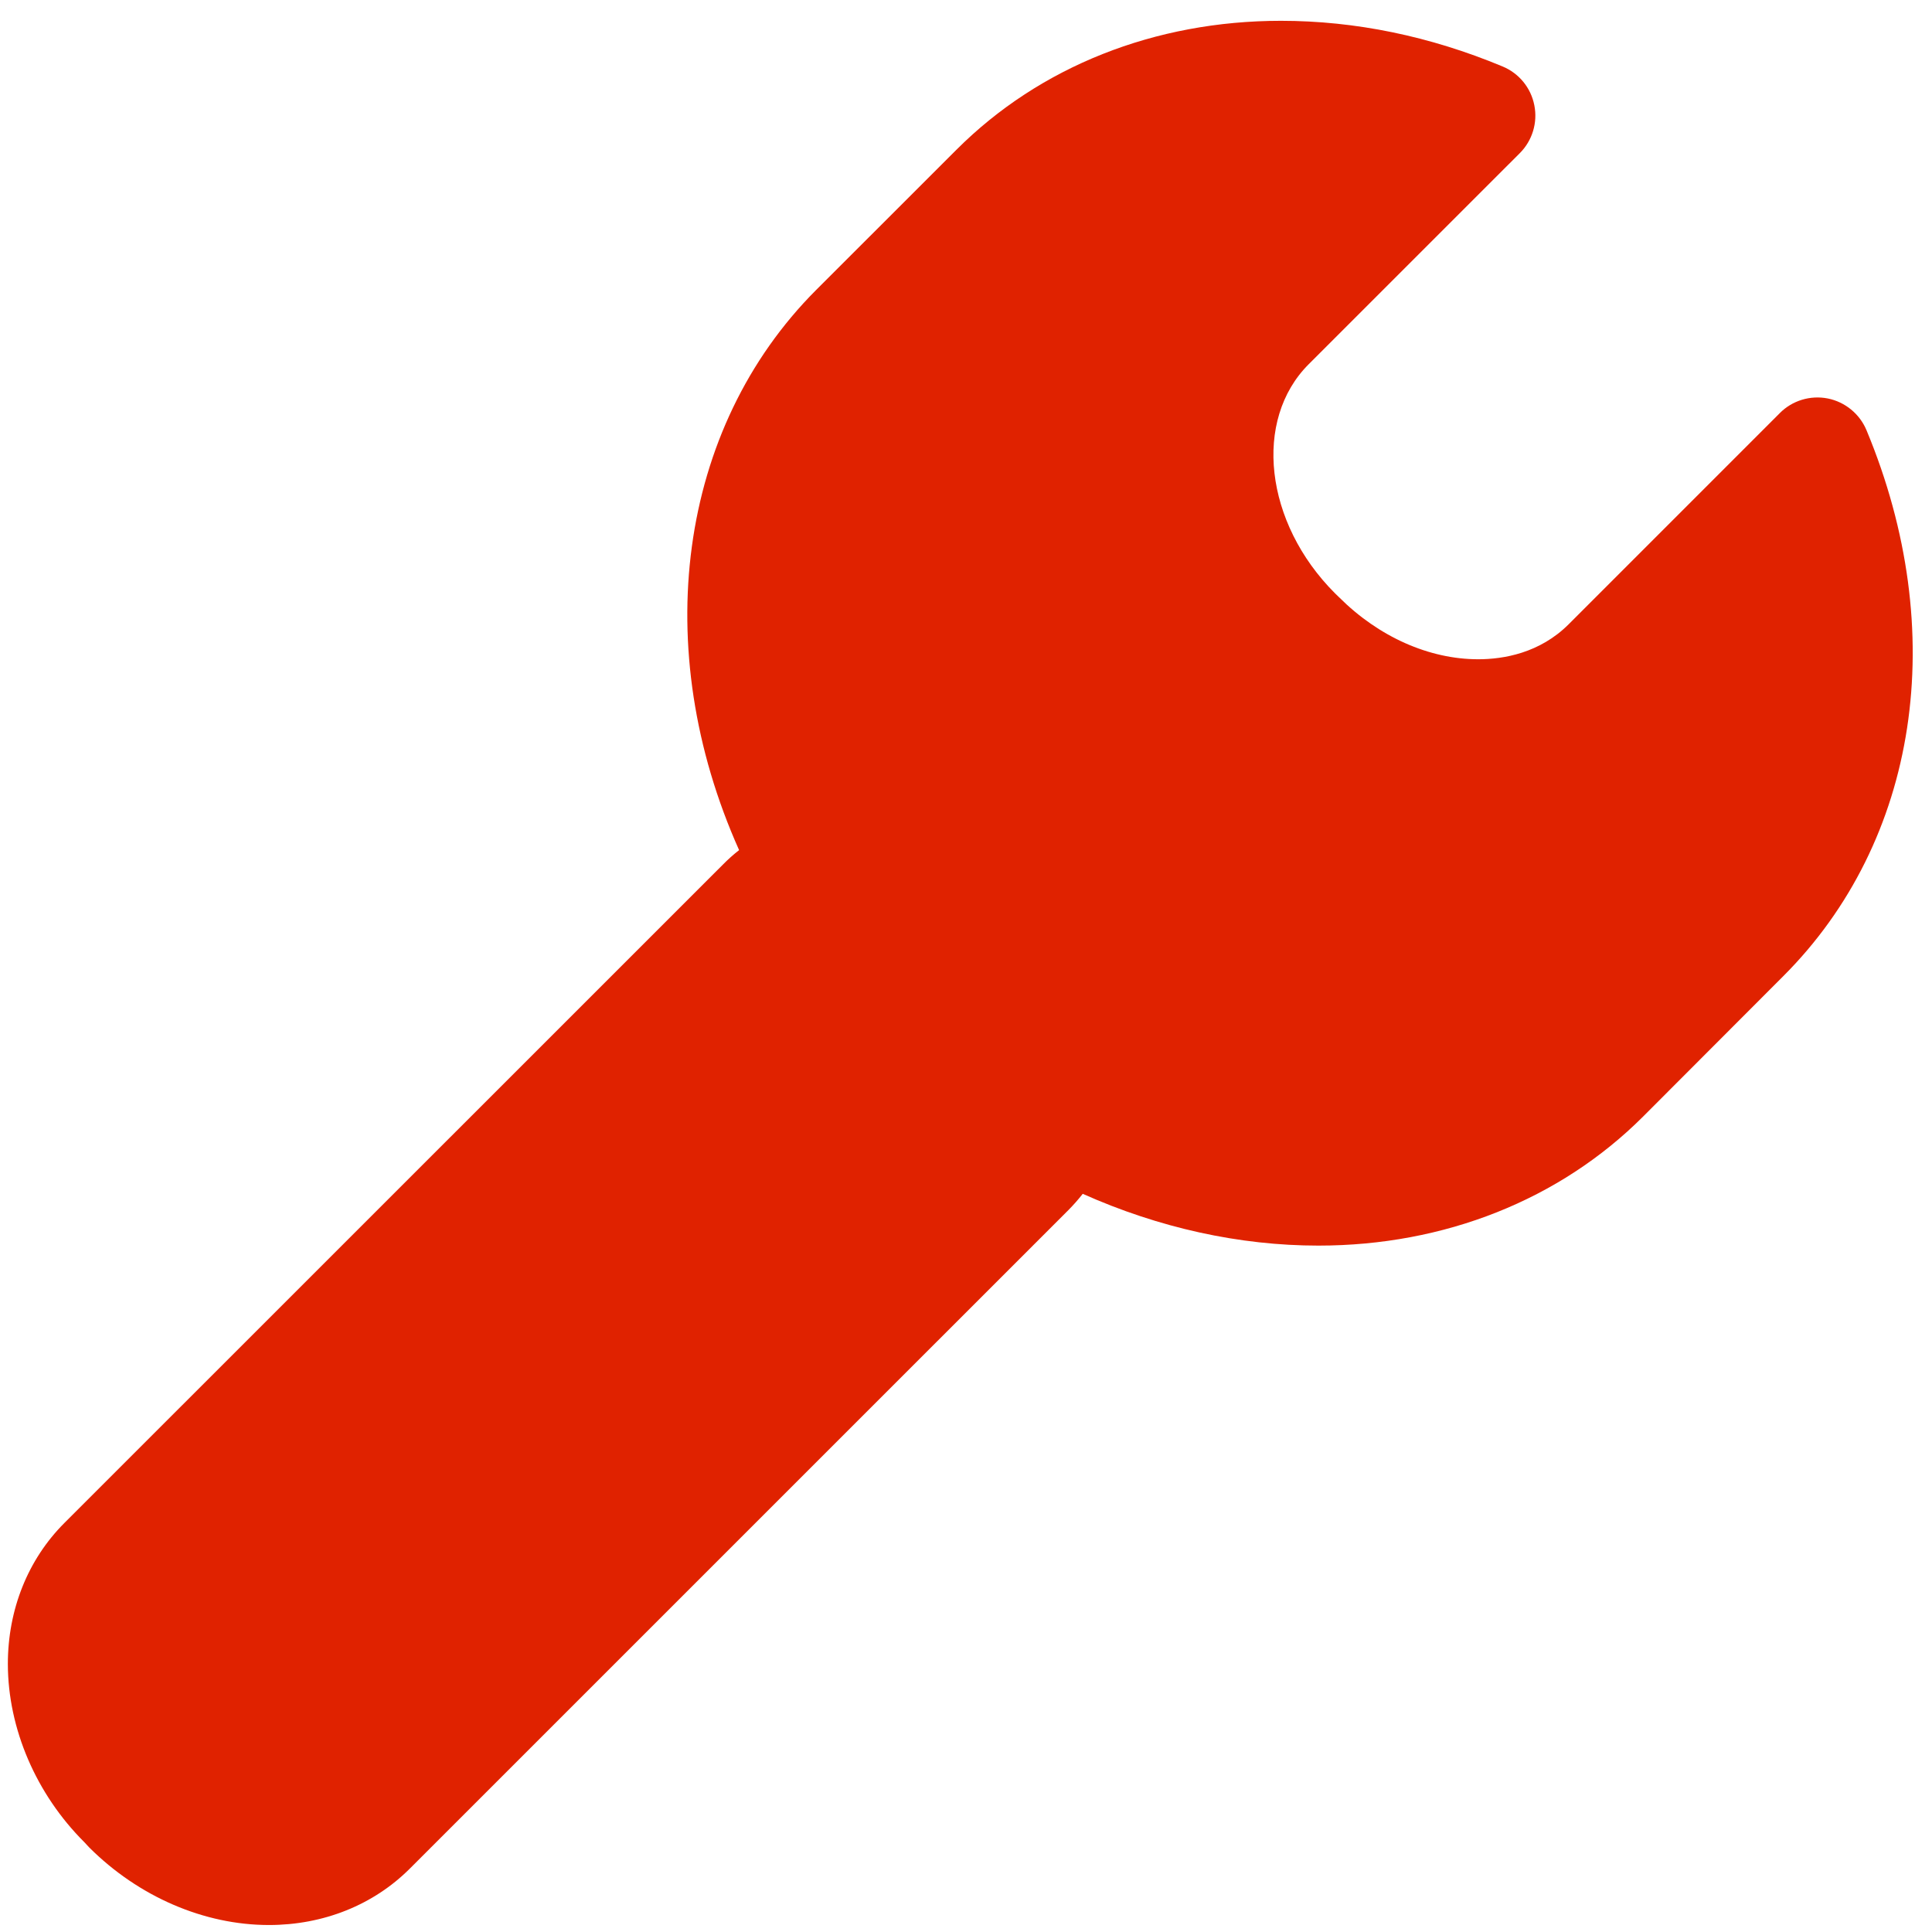 <!DOCTYPE svg PUBLIC "-//W3C//DTD SVG 1.1//EN" "http://www.w3.org/Graphics/SVG/1.1/DTD/svg11.dtd">
<!-- Uploaded to: SVG Repo, www.svgrepo.com, Transformed by: SVG Repo Mixer Tools -->
<svg width="800px" height="800px" viewBox="0 0 91 91" enable-background="new 0 0 91 91" id="Layer_1" version="1.1" xml:space="preserve" xmlns="http://www.w3.org/2000/svg" xmlns:xlink="http://www.w3.org/1999/xlink" fill="#000000">
<g id="SVGRepo_bgCarrier" stroke-width="0"/>
<g id="SVGRepo_tracerCarrier" stroke-linecap="round" stroke-linejoin="round"/>
<g id="SVGRepo_iconCarrier"> <g> <path d="M87.915,20.264c-0.322-0.771-1.008-1.332-1.826-1.496c-0.822-0.16-1.668,0.096-2.256,0.688l-9.943,9.944 c-1.365,1.365-3.074,1.652-4.264,1.652c-2.309,0-4.684-1.053-6.551-2.918l-0.199-0.193c-3.314-3.317-3.865-8.159-1.232-10.788 l9.941-9.939c0.59-0.59,0.848-1.438,0.684-2.256c-0.16-0.822-0.721-1.506-1.492-1.826c-3.424-1.428-6.939-2.152-10.445-2.152 c-5.936,0-11.359,2.152-15.275,6.066l-6.615,6.611c-6.525,6.537-7.875,16.893-3.629,26.385c-0.271,0.211-0.525,0.439-0.762,0.68 L3.032,71.735c-1.717,1.717-2.662,4.076-2.662,6.641c0.004,3.053,1.338,6.135,3.598,8.389l0.238,0.256 c2.326,2.32,5.41,3.65,8.461,3.65c2.564,0,4.922-0.943,6.637-2.658l31.023-31.02c0.238-0.24,0.461-0.494,0.672-0.762 c3.586,1.602,7.379,2.439,11.1,2.439c5.934,0,11.365-2.156,15.289-6.074l6.6-6.611C90.366,39.614,91.868,29.758,87.915,20.264z" fill="#e02200"/> </g> </g>
</svg>